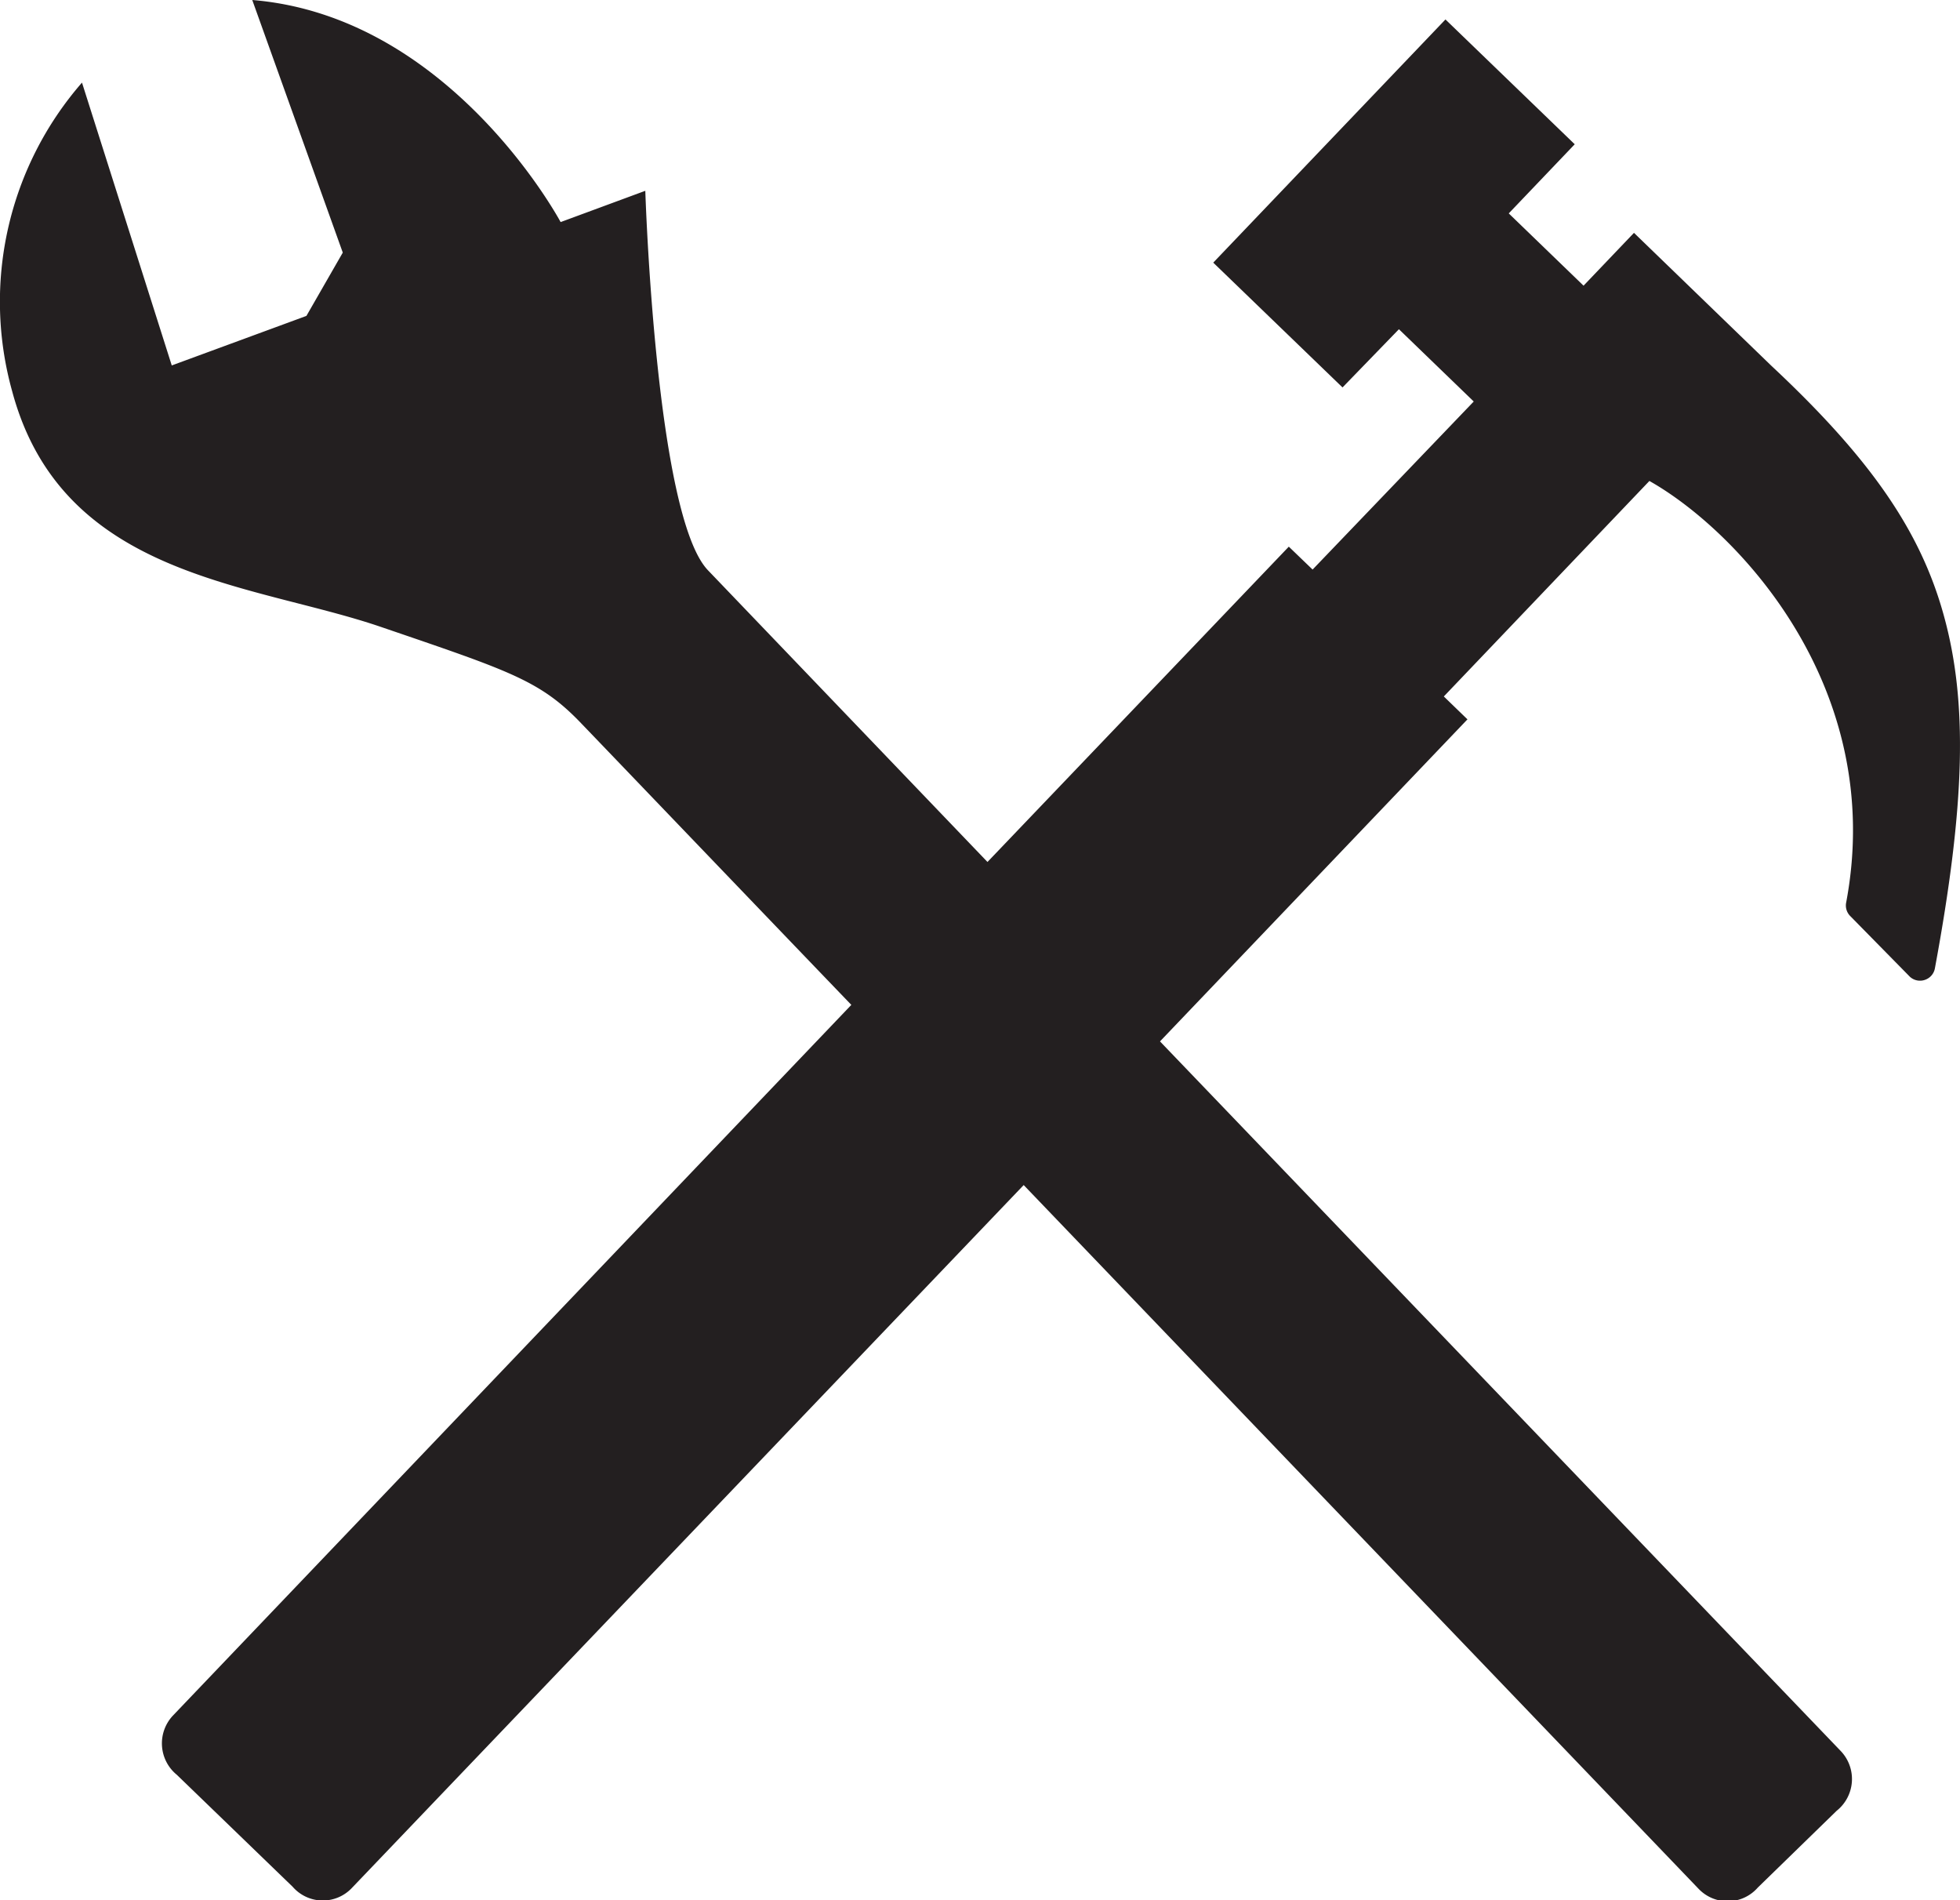 <svg id="Layer_1" data-name="Layer 1" xmlns="http://www.w3.org/2000/svg" viewBox="0 0 131 126.99"><defs><style>.cls-1{fill:#231f20}</style></defs><title>05-icon-tools</title><path class="cls-1" d="M129.91 41.1c-1.56-5.64-4.9-10.47-11.52-16.66l-9.18-8.88-3.37 3.53-5-4.83 4.41-4.62-8.64-8.34-15.52 16.25 8.64 8.34L93.5 22l5 4.83-10.77 11.23-1.59-1.53L66 57.6 47.32 38.11c-3.51-3.66-4.19-25.36-4.19-25.36l-5.66 2.09S30.14 1.09 16.86 0l6.05 16.88-2.43 4.23-9 3.31-6-18.9A22.28 22.28 0 0 0 .82 26.17c3.35 12.44 16 12.77 24.63 15.72s10.65 3.58 13.38 6.43c1.86 1.93 11.86 12.37 18.07 18.83l-45.35 47.5a2.71 2.71 0 0 0 .27 3.95l7.74 7.48a2.67 2.67 0 0 0 3.93.11l44.93-47 45.13 47.05a2.68 2.68 0 0 0 3.94-.11l5.27-5.13a2.71 2.71 0 0 0 .26-4L77.53 69.59l20.55-21.52-1.58-1.53 13.74-14.4c5.84 3.29 15.87 13.76 13.15 28.18a1 1 0 0 0 .26.88l4 4.07a1 1 0 0 0 1 .21 1 1 0 0 0 .67-.76c2.03-10.95 2.21-17.8.59-23.62z"/></svg>